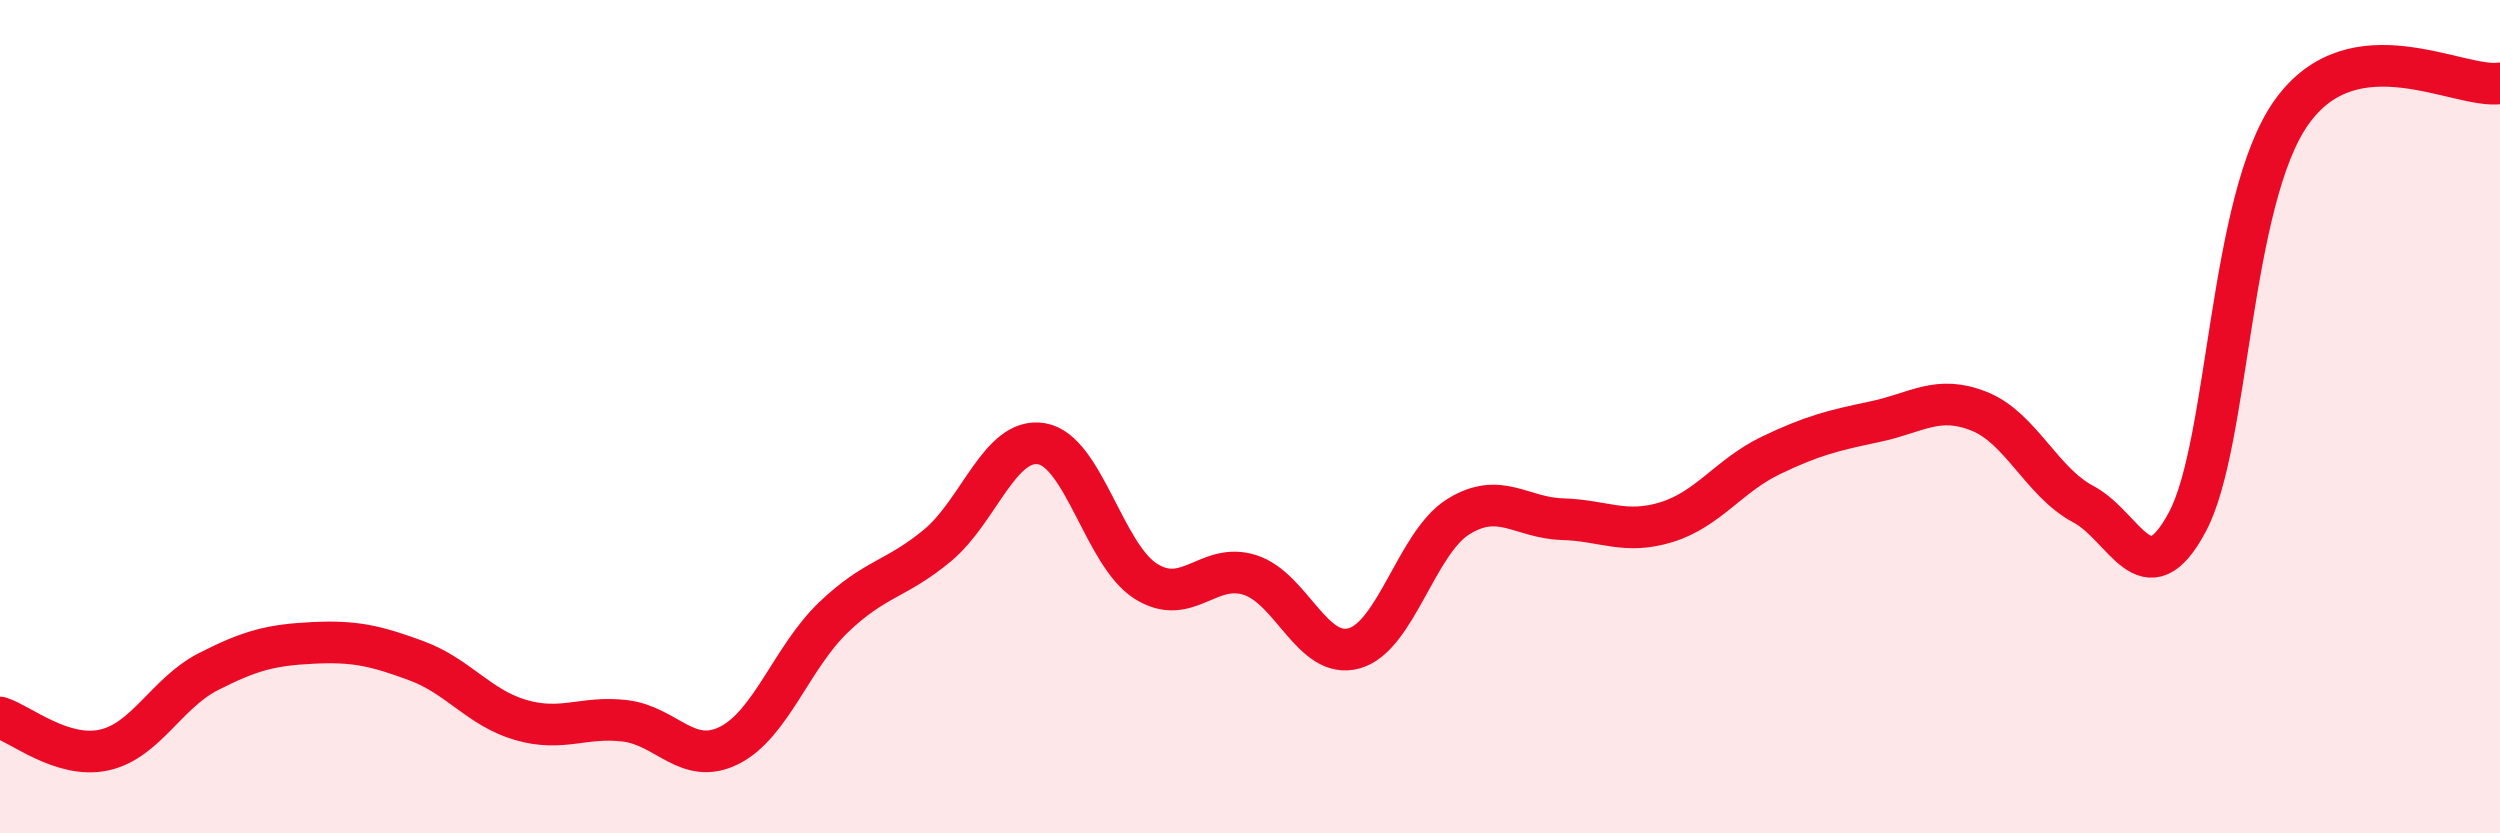 
    <svg width="60" height="20" viewBox="0 0 60 20" xmlns="http://www.w3.org/2000/svg">
      <path
        d="M 0,17.22 C 0.5,17.38 1.5,18.22 2.5,18 C 3.5,17.78 4,16.63 5,16.12 C 6,15.61 6.5,15.48 7.5,15.43 C 8.5,15.38 9,15.49 10,15.86 C 11,16.23 11.5,16.99 12.5,17.28 C 13.5,17.57 14,17.18 15,17.3 C 16,17.42 16.5,18.39 17.5,17.89 C 18.5,17.39 19,15.78 20,14.82 C 21,13.86 21.5,13.92 22.5,13.09 C 23.5,12.26 24,10.48 25,10.65 C 26,10.82 26.5,13.32 27.5,13.95 C 28.5,14.58 29,13.48 30,13.8 C 31,14.12 31.5,15.84 32.5,15.56 C 33.5,15.28 34,13.02 35,12.4 C 36,11.78 36.5,12.43 37.5,12.46 C 38.5,12.49 39,12.84 40,12.53 C 41,12.22 41.5,11.41 42.5,10.93 C 43.5,10.45 44,10.33 45,10.12 C 46,9.91 46.5,9.47 47.5,9.87 C 48.5,10.27 49,11.57 50,12.1 C 51,12.63 51.5,14.4 52.5,12.52 C 53.5,10.64 53.5,4.79 55,2.69 C 56.5,0.59 59,2.14 60,2L60 20L0 20Z"
        fill="#EB0A25"
        opacity="0.1"
        stroke-linecap="round"
        stroke-linejoin="round"
      />
      <path
        d="M 0,17.22 C 0.5,17.38 1.5,18.22 2.5,18 C 3.5,17.78 4,16.63 5,16.12 C 6,15.61 6.5,15.48 7.5,15.43 C 8.5,15.38 9,15.49 10,15.86 C 11,16.23 11.5,16.99 12.5,17.28 C 13.5,17.57 14,17.18 15,17.3 C 16,17.42 16.5,18.39 17.5,17.89 C 18.5,17.39 19,15.78 20,14.82 C 21,13.86 21.5,13.92 22.5,13.09 C 23.5,12.26 24,10.48 25,10.65 C 26,10.82 26.5,13.32 27.5,13.95 C 28.5,14.58 29,13.48 30,13.8 C 31,14.12 31.5,15.84 32.5,15.56 C 33.5,15.28 34,13.02 35,12.4 C 36,11.78 36.5,12.43 37.5,12.46 C 38.5,12.49 39,12.84 40,12.53 C 41,12.22 41.5,11.41 42.5,10.93 C 43.5,10.45 44,10.33 45,10.12 C 46,9.91 46.5,9.47 47.5,9.87 C 48.5,10.27 49,11.57 50,12.1 C 51,12.63 51.5,14.4 52.5,12.52 C 53.5,10.64 53.5,4.79 55,2.69 C 56.5,0.59 59,2.14 60,2"
        stroke="#EB0A25"
        stroke-width="1"
        fill="none"
        stroke-linecap="round"
        stroke-linejoin="round"
      />
    </svg>
  